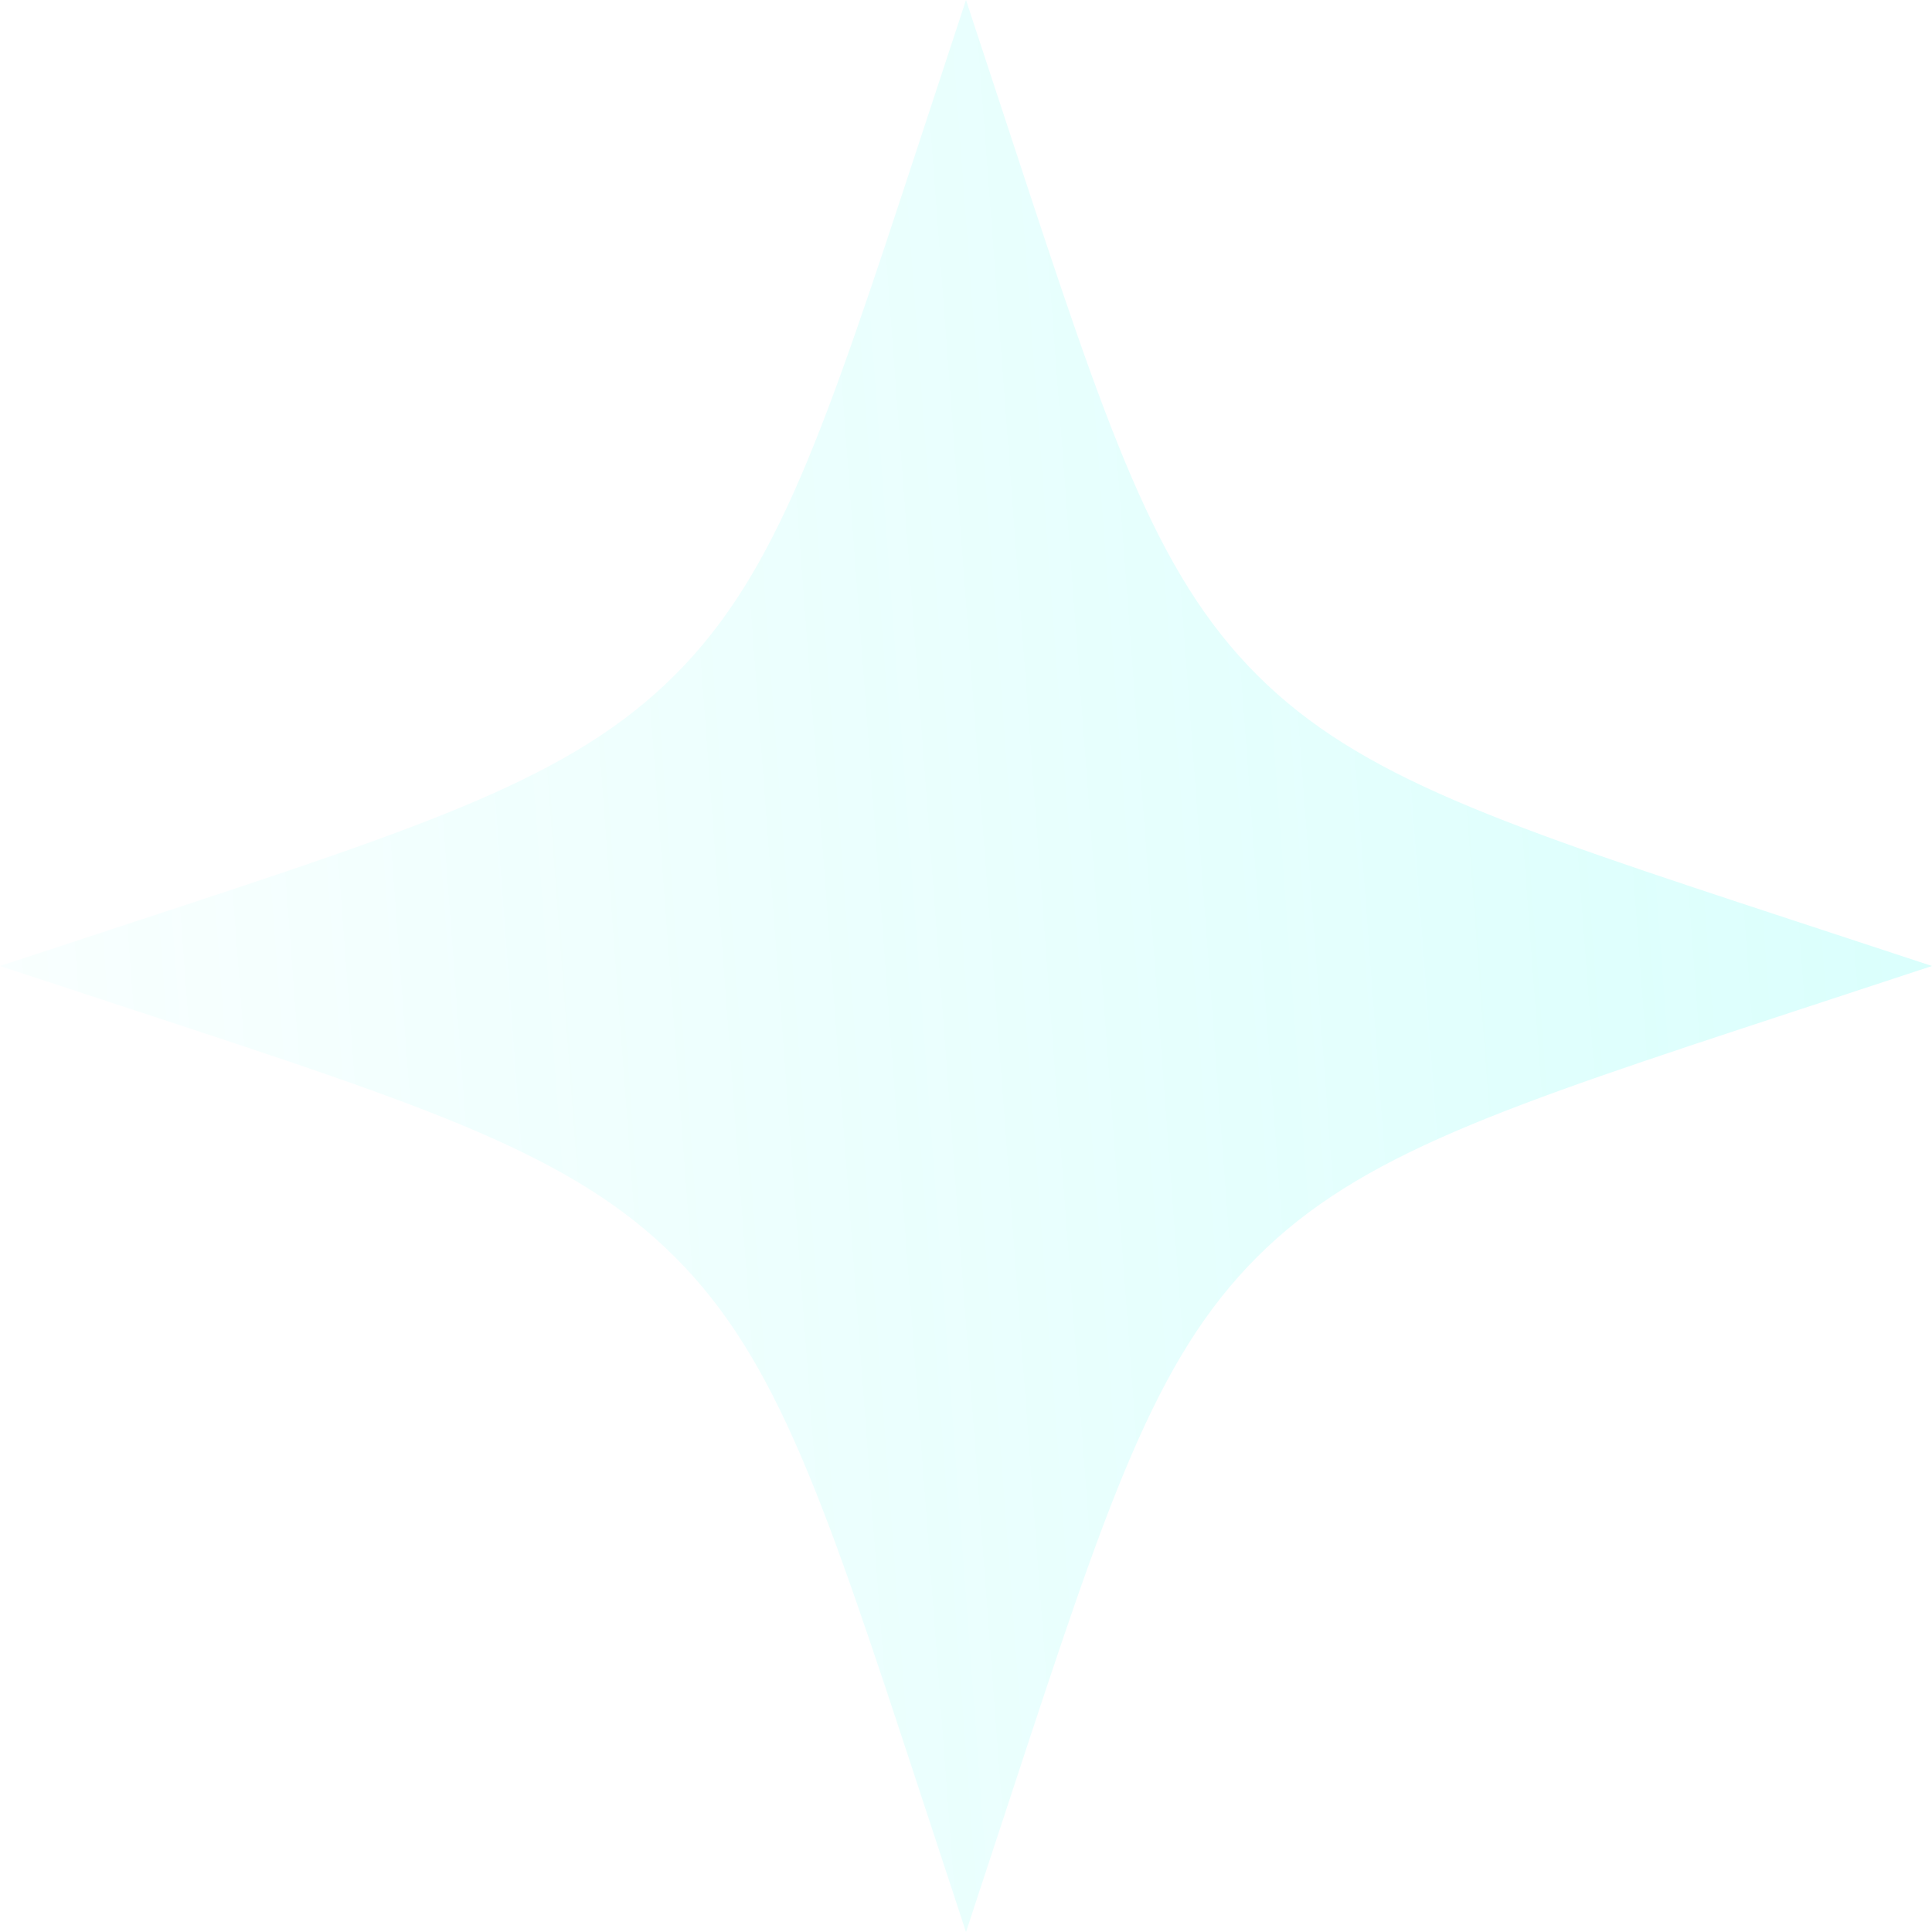 <svg width="42" height="42" viewBox="0 0 42 42" fill="none" xmlns="http://www.w3.org/2000/svg">
<path d="M21 0L22.007 3.061C24.062 9.312 25.09 12.437 27.327 14.673C29.563 16.91 32.688 17.938 38.939 19.993L42 21L38.939 22.007C32.688 24.062 29.563 25.09 27.327 27.327C25.09 29.563 24.062 32.688 22.007 38.939L21 42L19.993 38.939C17.938 32.688 16.91 29.563 14.673 27.327C12.437 25.09 9.312 24.062 3.061 22.007L0 21L3.061 19.993C9.312 17.938 12.437 16.91 14.673 14.673C16.91 12.437 17.938 9.312 19.993 3.061L21 0Z" fill="url(#paint0_linear_2300_126360)"/>
<defs>
<linearGradient id="paint0_linear_2300_126360" x1="45.5" y1="21" x2="-8" y2="25" gradientUnits="userSpaceOnUse">
<stop stop-color="#25FFF0" stop-opacity="0.18"/>
<stop offset="1" stop-color="#25FFF0" stop-opacity="0"/>
</linearGradient>
</defs>
</svg>
